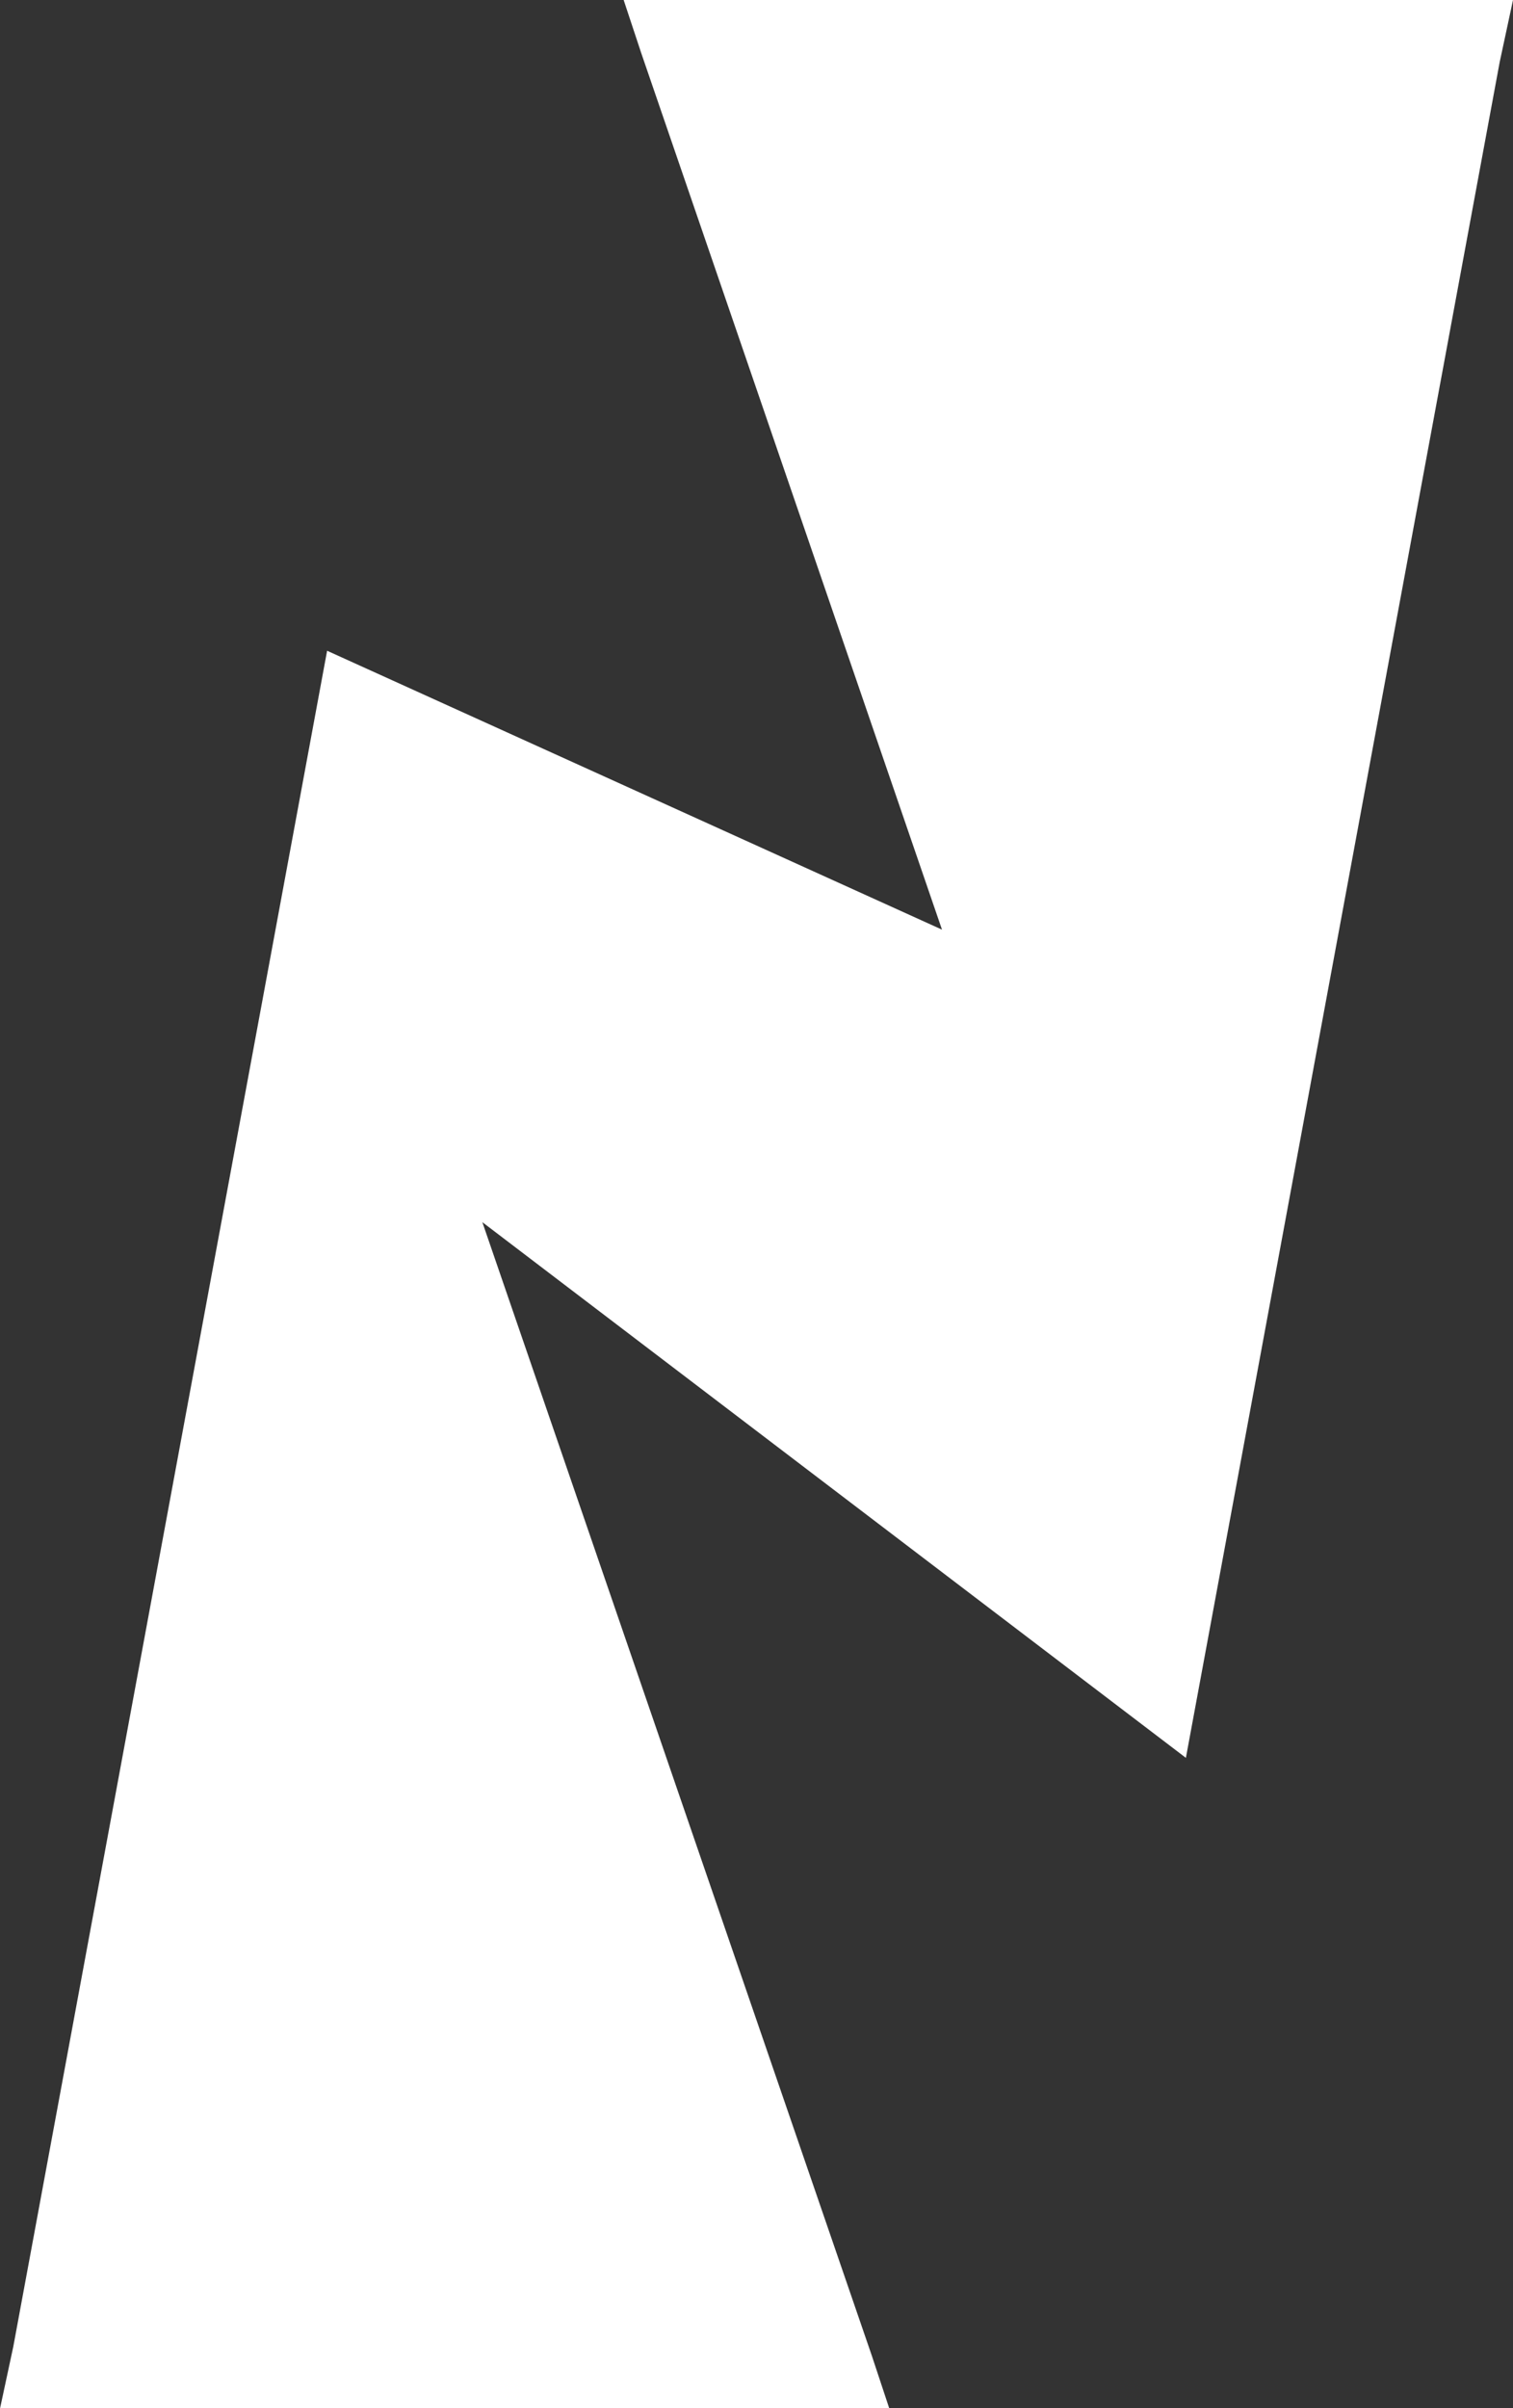 <?xml version="1.0" encoding="UTF-8"?>
<svg id="Layer_2" data-name="Layer 2" xmlns="http://www.w3.org/2000/svg" viewBox="0 0 50 79.53">
  <rect x="0" y="0" width="50" height="79.53" fill="#333333" stroke="none"/>
  <defs>
    <style>
      .cls-1 {
        fill: #fff;
      }
    </style>
  </defs>
  <g id="Layer_2-2" data-name="Layer 2">
    <g id="front">
      <path class="cls-1" d="M20.61,0l.58,1.75,9.94,28.95-20.32-9.21L.44,77.49l-.44,2.05h29.39l-.58-1.75-12.87-37.43,23.25,17.69L49.56,2.05l.44-2.05h-29.39Z"/>
    </g>
  </g>
</svg>